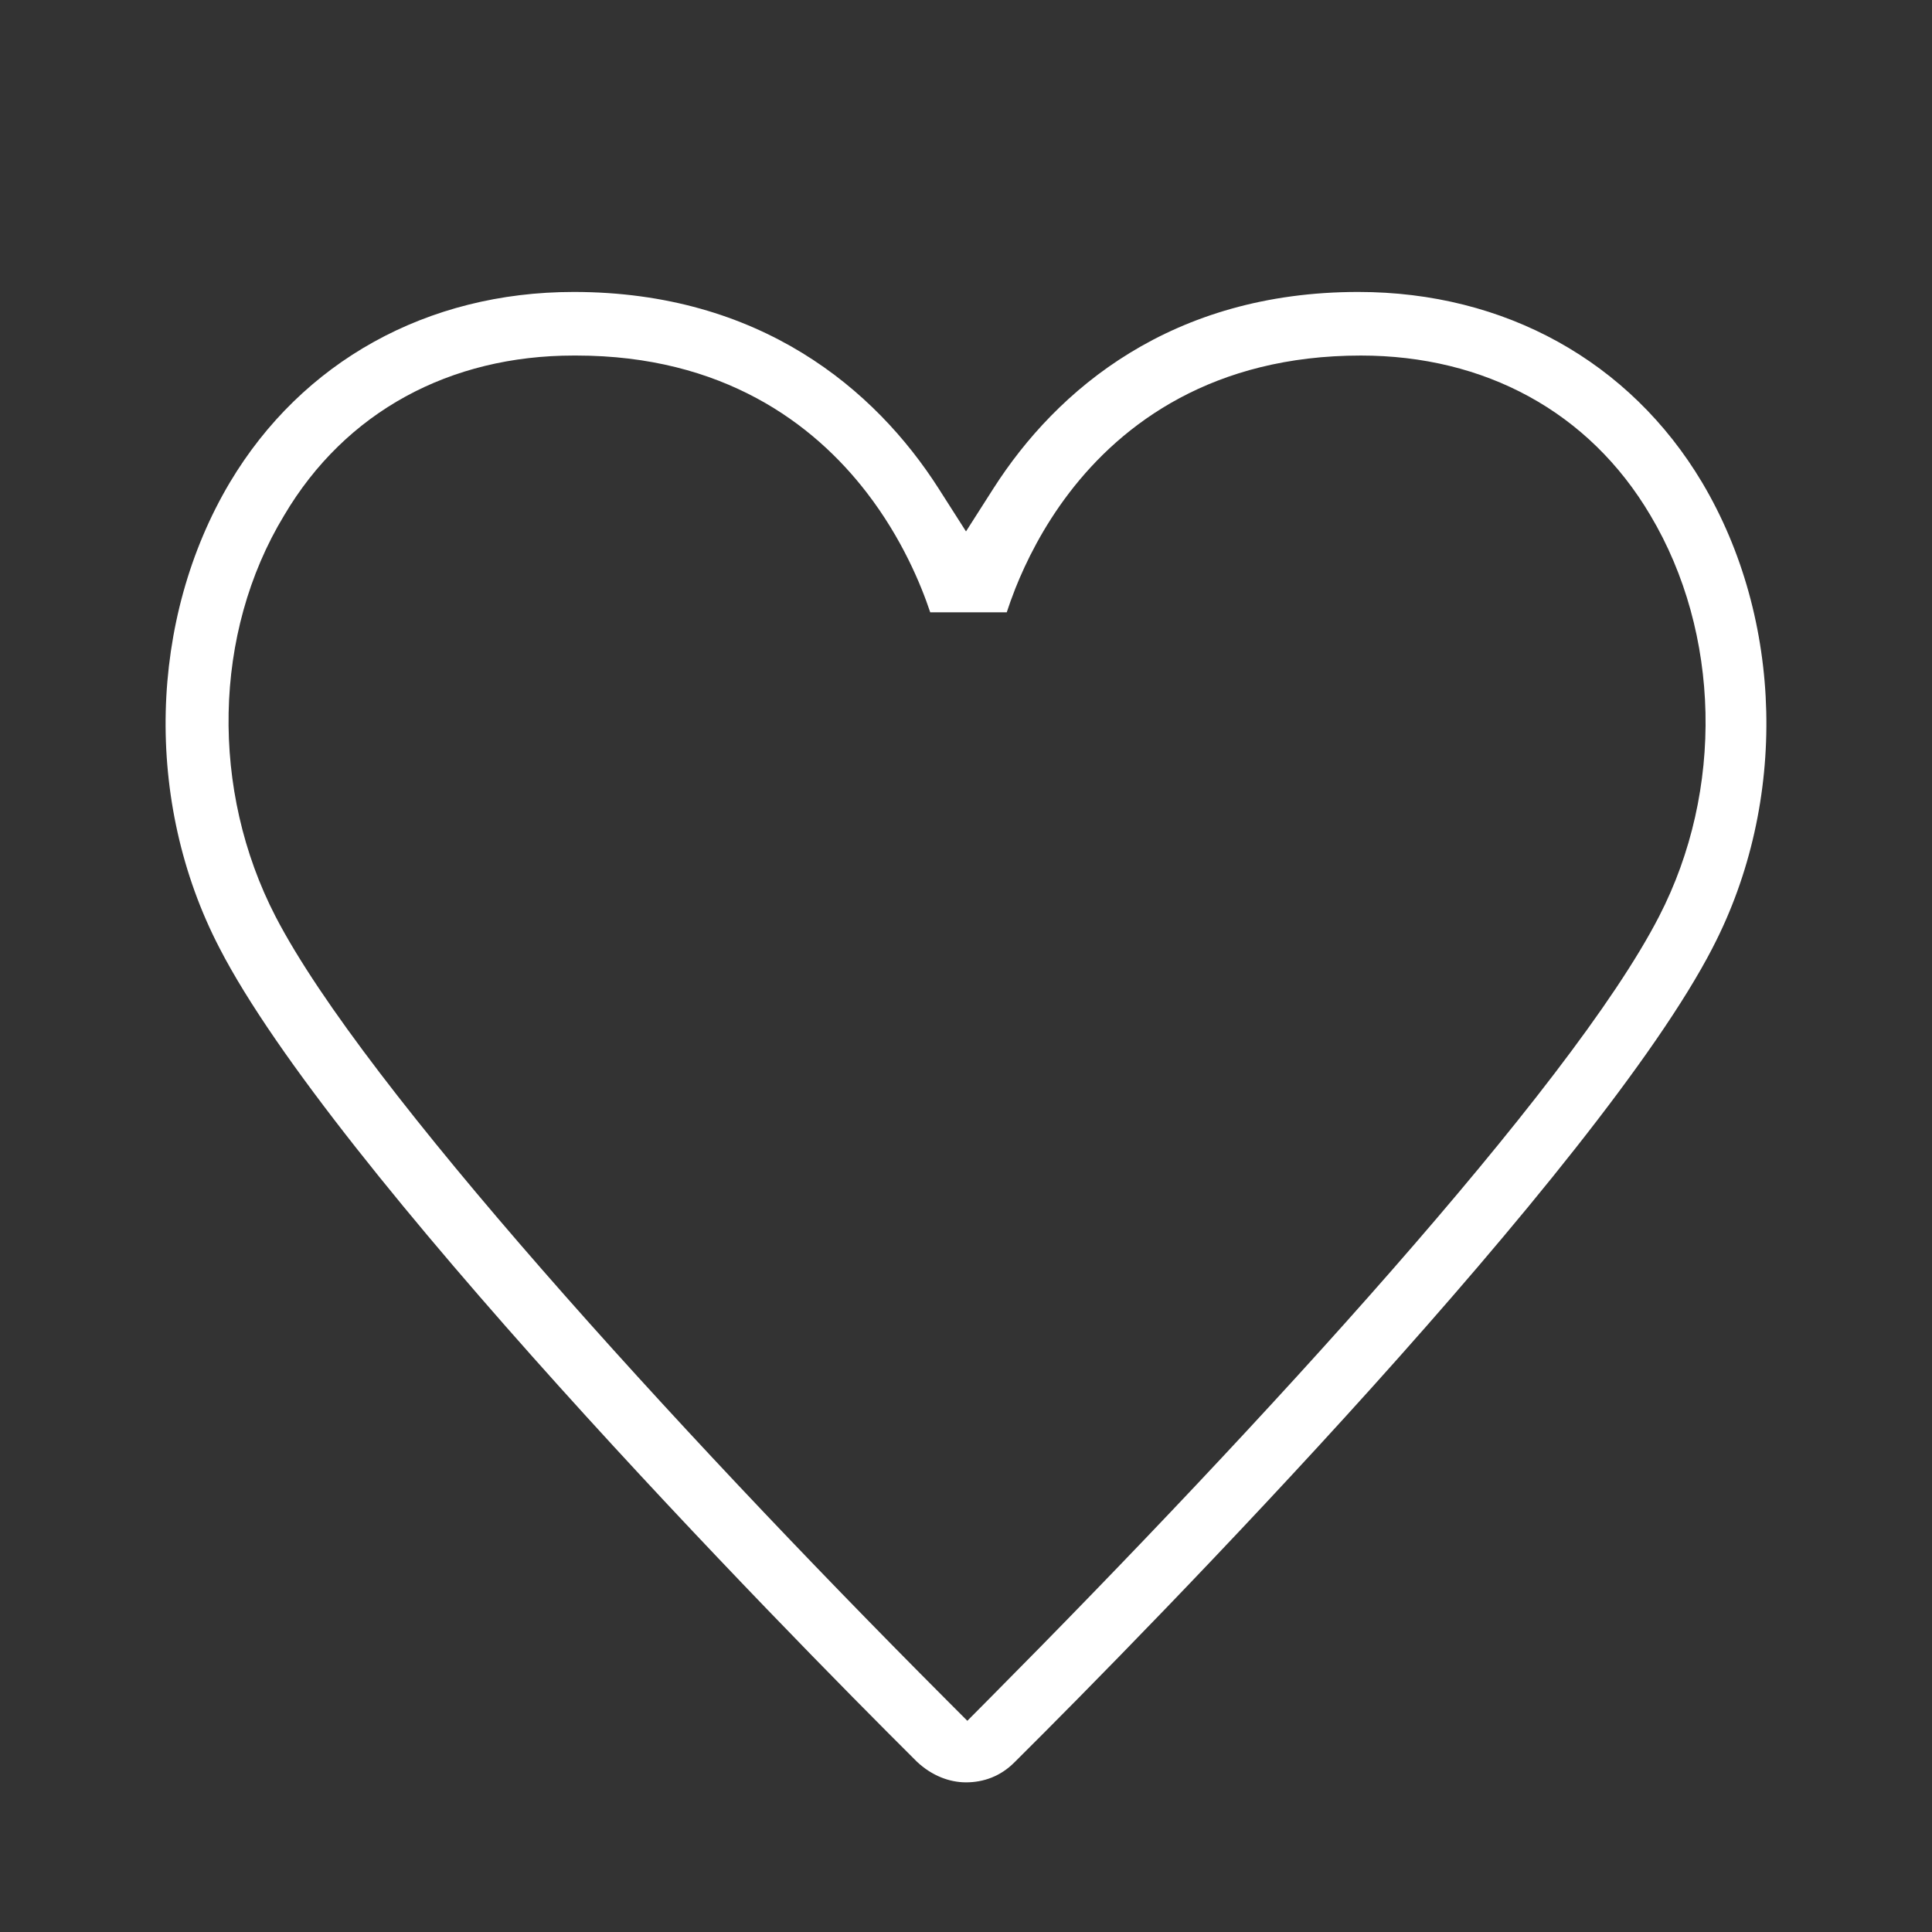 <svg width="35" height="35" viewBox="0 0 35 35" fill="none" xmlns="http://www.w3.org/2000/svg">
<rect x="0" y="0" width="35" height="35" fill="#333333" stroke="none"/>
<path fill-rule="evenodd" clip-rule="evenodd" d="M10.133 25.121C12.735 28.011 15.383 30.695 16.611 31.915C16.88 32.168 17.199 32.289 17.5 32.289C17.819 32.289 18.128 32.179 18.38 31.924L18.384 31.92C19.61 30.703 22.255 28.021 24.858 25.13C27.478 22.219 29.998 19.16 31.026 17.169L31.026 17.168C32.398 14.524 32.308 11.215 30.834 8.738C29.528 6.55 27.263 5.289 24.607 5.289C21.228 5.289 19.146 7.051 17.998 8.847L17.5 9.627L17.002 8.847C15.854 7.051 13.772 5.289 10.393 5.289C7.737 5.289 5.472 6.55 4.166 8.737C2.692 11.215 2.602 14.524 3.973 17.168L3.974 17.17C4.991 19.148 7.51 22.207 10.133 25.121ZM25.218 23.008C27.417 20.495 29.252 18.166 30.056 16.601C31.237 14.314 31.168 11.468 29.9 9.338C28.788 7.454 26.891 6.441 24.653 6.441C21.979 6.441 20.334 7.667 19.37 8.928C18.894 9.551 18.587 10.177 18.395 10.658C18.331 10.821 18.279 10.967 18.238 11.093H16.852C16.686 10.595 16.342 9.756 15.704 8.927C14.736 7.668 13.093 6.441 10.44 6.441H10.393C8.156 6.441 6.26 7.453 5.148 9.336C3.853 11.471 3.812 14.319 4.991 16.602L4.991 16.602C5.794 18.154 7.622 20.482 9.82 22.999C12.031 25.531 14.659 28.302 17.104 30.753L17.524 31.174L17.943 30.752C20.376 28.302 23.004 25.538 25.218 23.008Z" fill="white"/>
</svg>
